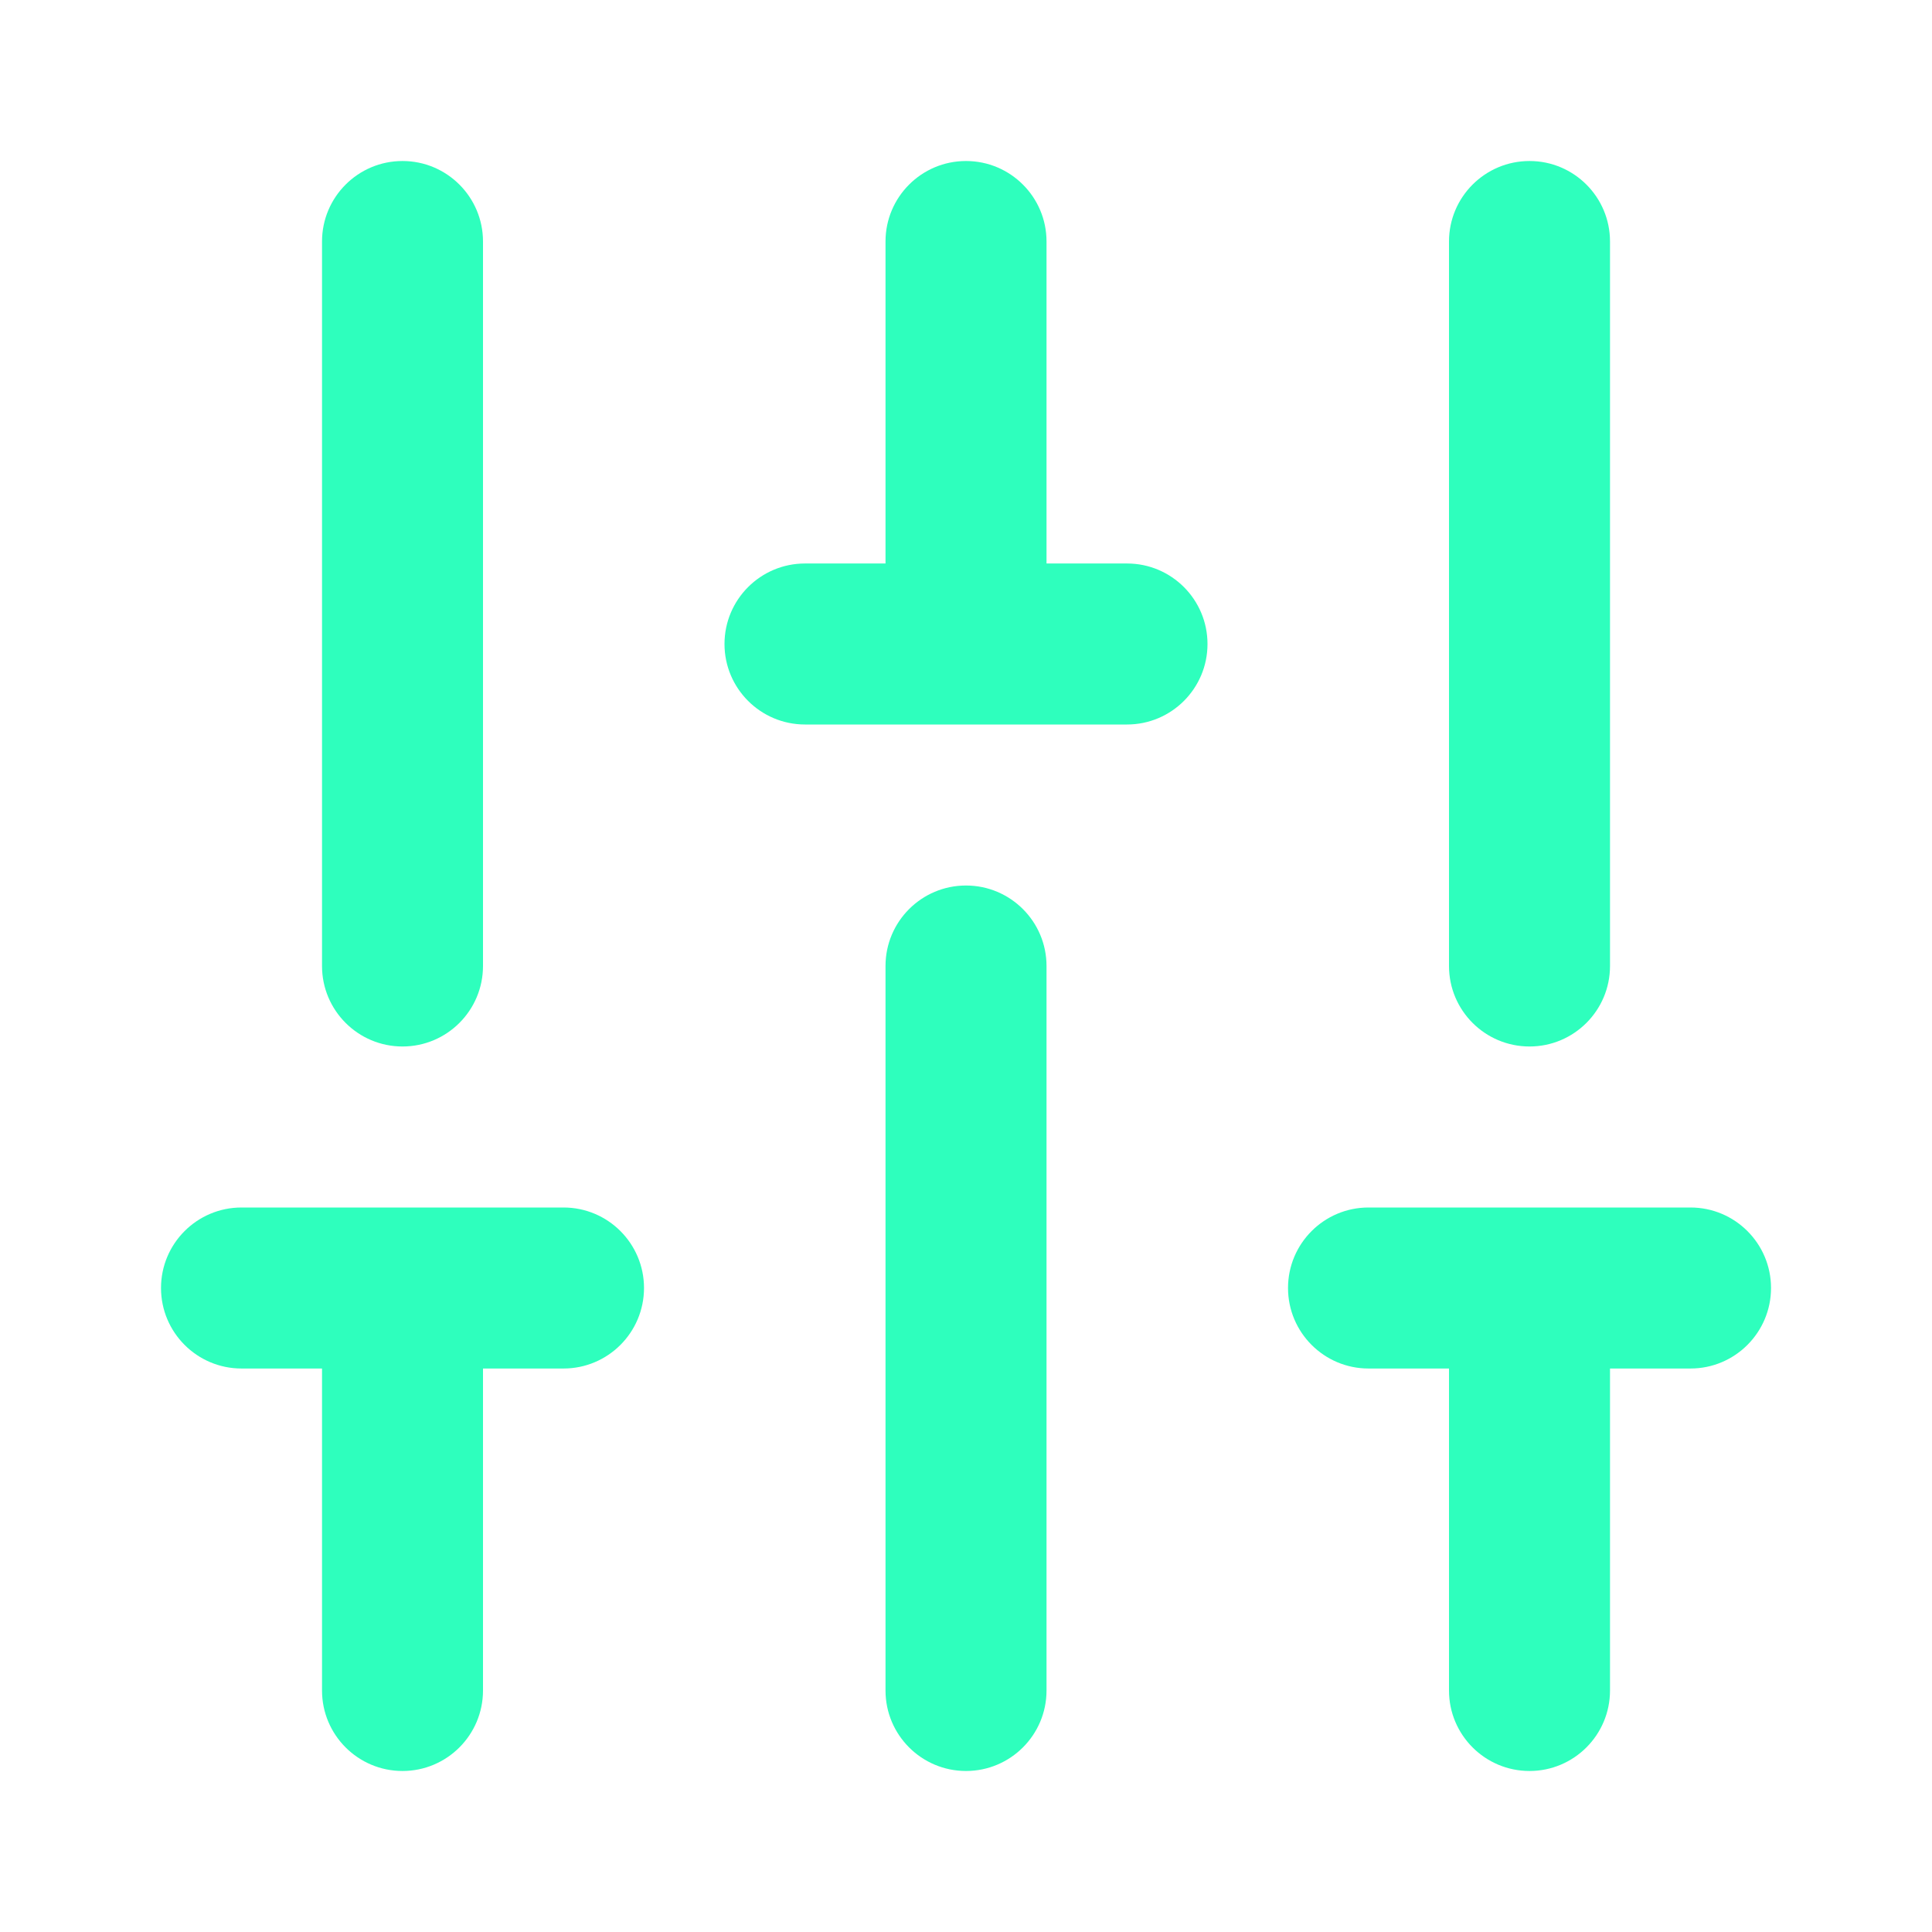<svg width="56" height="56" viewBox="0 0 56 56" fill="none" xmlns="http://www.w3.org/2000/svg">
<path fill-rule="evenodd" clip-rule="evenodd" d="M18.667 37.333C18.667 36.045 17.622 35 16.334 35H7C5.712 35 4.667 36.045 4.667 37.333C4.667 38.621 5.712 39.667 7 39.667H9.334V49C9.334 50.288 10.379 51.333 11.667 51.333C12.955 51.333 14 50.288 14 49V39.667H16.334C17.622 39.667 18.667 38.621 18.667 37.333ZM11.667 30.333C12.955 30.333 14 29.288 14 28V7C14 5.712 12.955 4.667 11.667 4.667C10.379 4.667 9.334 5.712 9.334 7V28C9.334 29.288 10.379 30.333 11.667 30.333ZM28 25.667C26.712 25.667 25.667 26.712 25.667 28V49C25.667 50.288 26.712 51.333 28 51.333C29.288 51.333 30.334 50.288 30.334 49V28C30.334 26.712 29.288 25.667 28 25.667ZM32.667 16.333H30.334V7C30.334 5.712 29.288 4.667 28 4.667C26.712 4.667 25.667 5.712 25.667 7V16.333H23.334C22.046 16.333 21 17.378 21 18.667C21 19.955 22.046 21 23.334 21H32.667C33.955 21 35 19.955 35 18.667C35 17.378 33.955 16.333 32.667 16.333ZM51.334 37.333C51.334 36.045 50.288 35 49 35H39.667C38.379 35 37.334 36.045 37.334 37.333C37.334 38.621 38.379 39.667 39.667 39.667H42V49C42 50.288 43.045 51.333 44.334 51.333C45.622 51.333 46.667 50.288 46.667 49V39.667H49C50.288 39.667 51.334 38.621 51.334 37.333ZM44.334 30.333C45.622 30.333 46.667 29.288 46.667 28V7C46.667 5.712 45.622 4.667 44.334 4.667C43.045 4.667 42 5.712 42 7V28C42 29.288 43.045 30.333 44.334 30.333Z" fill="#2EFFBD"/>
</svg>
